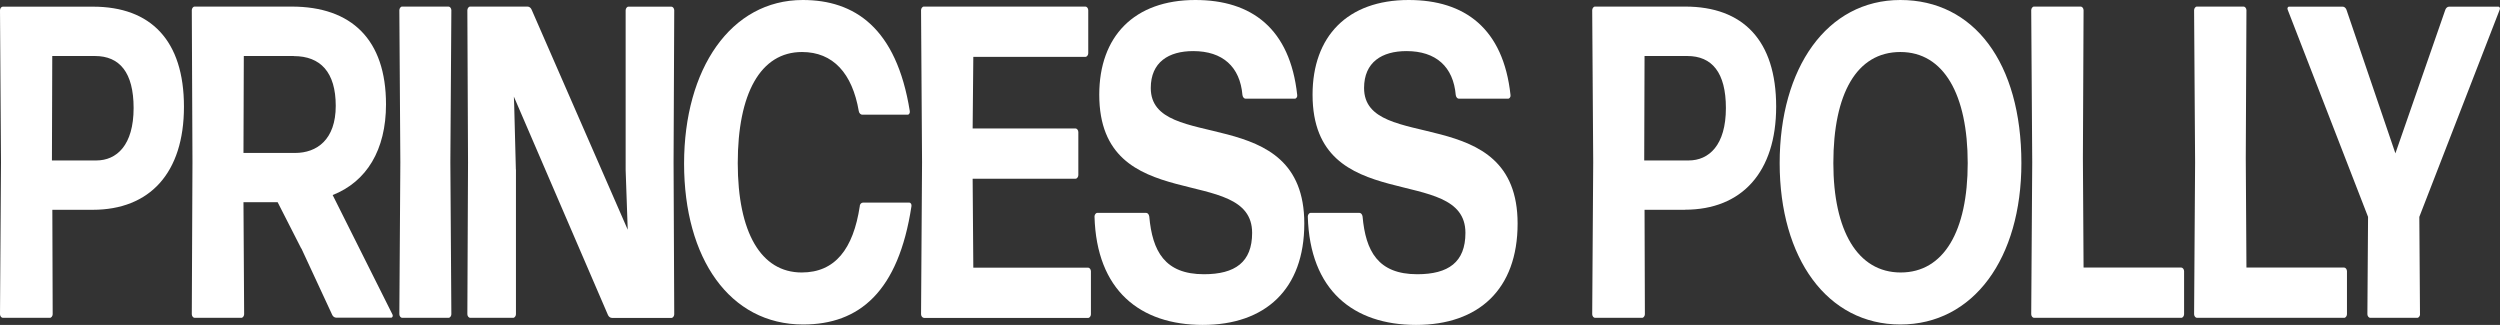 <?xml version="1.0" encoding="UTF-8"?> <svg xmlns="http://www.w3.org/2000/svg" id="Layer_1" data-name="Layer 1" viewBox="0 0 299.93 38.98"><rect x="0" y="0" width="299.93" height="38.98" fill="#333333" stroke="none"/><defs><style> .cls-1 { fill: #fff; } </style></defs><path class="cls-1" d="M11.12,25.17h-4.84l.04,12.53c0,.21-.16.43-.33.43H.33c-.16,0-.33-.21-.33-.43l.12-18.24L0,1.23C0,1.01.16.8.33.8h10.83c6.93,0,10.91,4.05,10.91,12s-4.1,12.37-10.95,12.37ZM11.4,6.72h-5.13l-.04,12.53h5.33c2.42,0,4.47-1.81,4.47-6.29,0-4.27-1.68-6.24-4.64-6.24Z"></path><path class="cls-1" d="M36.14,29.81l-2.83-5.55h-4.1l.08,13.44c0,.21-.16.43-.33.43h-5.62c-.16,0-.33-.21-.33-.43l.08-18.24-.08-18.24c0-.21.16-.43.33-.43h11.65c7.18,0,11.32,3.95,11.32,11.73,0,5.49-2.34,9.28-6.4,10.88l7.18,14.34c.08.16,0,.37-.16.37h-6.6c-.21,0-.41-.16-.49-.37l-3.69-7.95ZM35.24,6.72h-5.99l-.04,11.63h6.19c2.62,0,4.88-1.6,4.88-5.65s-1.84-5.97-5.04-5.97Z"></path><path class="cls-1" d="M48.24,38.13c-.16,0-.33-.21-.33-.43l.12-18.24-.12-18.24c0-.21.16-.43.33-.43h5.58c.16,0,.33.21.33.43l-.12,18.24.12,18.24c0,.21-.16.43-.33.43h-5.58Z"></path><path class="cls-1" d="M61.9,20.32v17.38c0,.21-.16.43-.33.43h-5.17c-.16,0-.33-.21-.33-.43l.08-18.24-.08-18.24c0-.21.16-.43.33-.43h6.89c.21,0,.41.16.49.37l11.53,26.4-.25-7.15V1.23c0-.21.16-.43.33-.43h5.17c.16,0,.33.21.33.43l-.08,18.24.08,18.24c0,.21-.16.43-.33.43h-7.14c-.21,0-.41-.16-.49-.37l-11.28-26.18.04,1.01.2,7.73Z"></path><path class="cls-1" d="M96.35,38.93c-8.82,0-14.28-7.95-14.28-19.3S87.66,0,96.31,0c6.19,0,11.24,3.31,12.84,13.33.04.21-.08.43-.25.43h-5.46c-.16,0-.37-.16-.41-.43-.78-4.53-3.08-7.09-6.81-7.09-5,0-7.71,5.01-7.71,13.33s2.79,13.12,7.67,13.12c4.02,0,6.19-2.83,6.97-7.95,0-.27.21-.43.37-.43h5.58c.16,0,.29.21.25.43-1.56,10.24-6.24,14.19-13,14.19Z"></path><path class="cls-1" d="M110.83,38.13c-.16,0-.33-.21-.33-.43l.12-18.24-.12-18.24c0-.21.16-.43.33-.43h19.4c.16,0,.33.21.33.43v5.17c0,.21-.16.43-.33.43h-13.46l-.08,8.59h12.35c.16,0,.33.21.33.43v5.17c0,.21-.16.43-.33.43h-12.35l.08,10.67h13.78c.16,0,.33.21.33.43v5.17c0,.21-.16.43-.33.43h-19.73Z"></path><path class="cls-1" d="M144.31,38.98c-7.55,0-12.76-4.16-13-13.01,0-.21.16-.43.33-.43h5.87c.16,0,.33.16.37.43.37,4.16,1.85,6.93,6.56,6.93,3.73,0,5.78-1.44,5.78-4.96,0-8.43-18.34-1.76-18.34-16.58,0-6.99,4.18-11.36,11.53-11.36,6.73,0,11.36,3.41,12.22,11.41.04.21-.12.43-.29.43h-5.91c-.16,0-.33-.16-.37-.43-.29-3.41-2.38-5.28-5.91-5.28-2.95,0-5.09,1.33-5.09,4.43,0,7.95,18.42,1.49,18.42,16.26,0,7.89-4.68,12.16-12.18,12.16Z"></path><path class="cls-1" d="M169.9,38.98c-7.55,0-12.76-4.16-13-13.01,0-.21.16-.43.33-.43h5.87c.16,0,.33.16.37.43.37,4.16,1.85,6.93,6.56,6.93,3.73,0,5.78-1.44,5.78-4.96,0-8.43-18.34-1.76-18.34-16.58,0-6.99,4.18-11.36,11.53-11.36,6.73,0,11.36,3.41,12.22,11.41.04.21-.12.43-.29.43h-5.91c-.16,0-.33-.16-.37-.43-.29-3.41-2.38-5.28-5.91-5.28-2.95,0-5.09,1.33-5.09,4.43,0,7.95,18.42,1.49,18.42,16.26,0,7.89-4.67,12.16-12.18,12.16Z"></path><path class="cls-1" d="M202.14,25.17h-4.84l.04,12.53c0,.21-.16.43-.33.43h-5.66c-.16,0-.33-.21-.33-.43l.12-18.24-.12-18.24c0-.21.16-.43.33-.43h10.83c6.93,0,10.91,4.05,10.91,12,0,7.84-4.1,12.37-10.95,12.37ZM202.43,6.72h-5.13l-.04,12.53h5.33c2.42,0,4.47-1.81,4.47-6.29,0-4.27-1.68-6.24-4.63-6.24Z"></path><path class="cls-1" d="M227.99,38.93c-8.78,0-14.48-7.95-14.48-19.36S219.17,0,227.99,0s14.52,7.52,14.52,19.57c0,11.41-5.74,19.36-14.52,19.36ZM228.03,32.69c5.17,0,8.04-4.96,8.04-13.12s-2.83-13.33-8.08-13.33-8.04,5.01-8.04,13.33c0,8.11,2.91,13.12,8.08,13.12Z"></path><path class="cls-1" d="M244.02,38.13c-.16,0-.33-.21-.33-.43l.12-18.24-.12-18.24c0-.21.16-.43.33-.43h5.62c.16,0,.33.21.33.43l-.08,17.76.08,13.12h11.73c.16,0,.33.21.33.43v5.17c0,.21-.16.43-.33.43h-17.68Z"></path><path class="cls-1" d="M263.56,38.13c-.16,0-.33-.21-.33-.43l.12-18.24-.12-18.24c0-.21.16-.43.33-.43h5.62c.16,0,.33.21.33.43l-.08,17.76.08,13.12h11.73c.16,0,.33.21.33.43v5.17c0,.21-.16.43-.33.43,0,0-17.68,0-17.68,0Z"></path><path class="cls-1" d="M290.34,37.7c0,.21-.16.43-.33.43h-5.66c-.16,0-.33-.21-.33-.43l.08-11.68-9.64-24.85c-.08-.16,0-.37.16-.37h6.44c.2,0,.37.16.45.37l5.87,17.23,5.99-17.23c.08-.21.25-.37.45-.37h5.91c.16,0,.25.21.16.37l-9.64,24.85.08,11.68Z"></path></svg> 